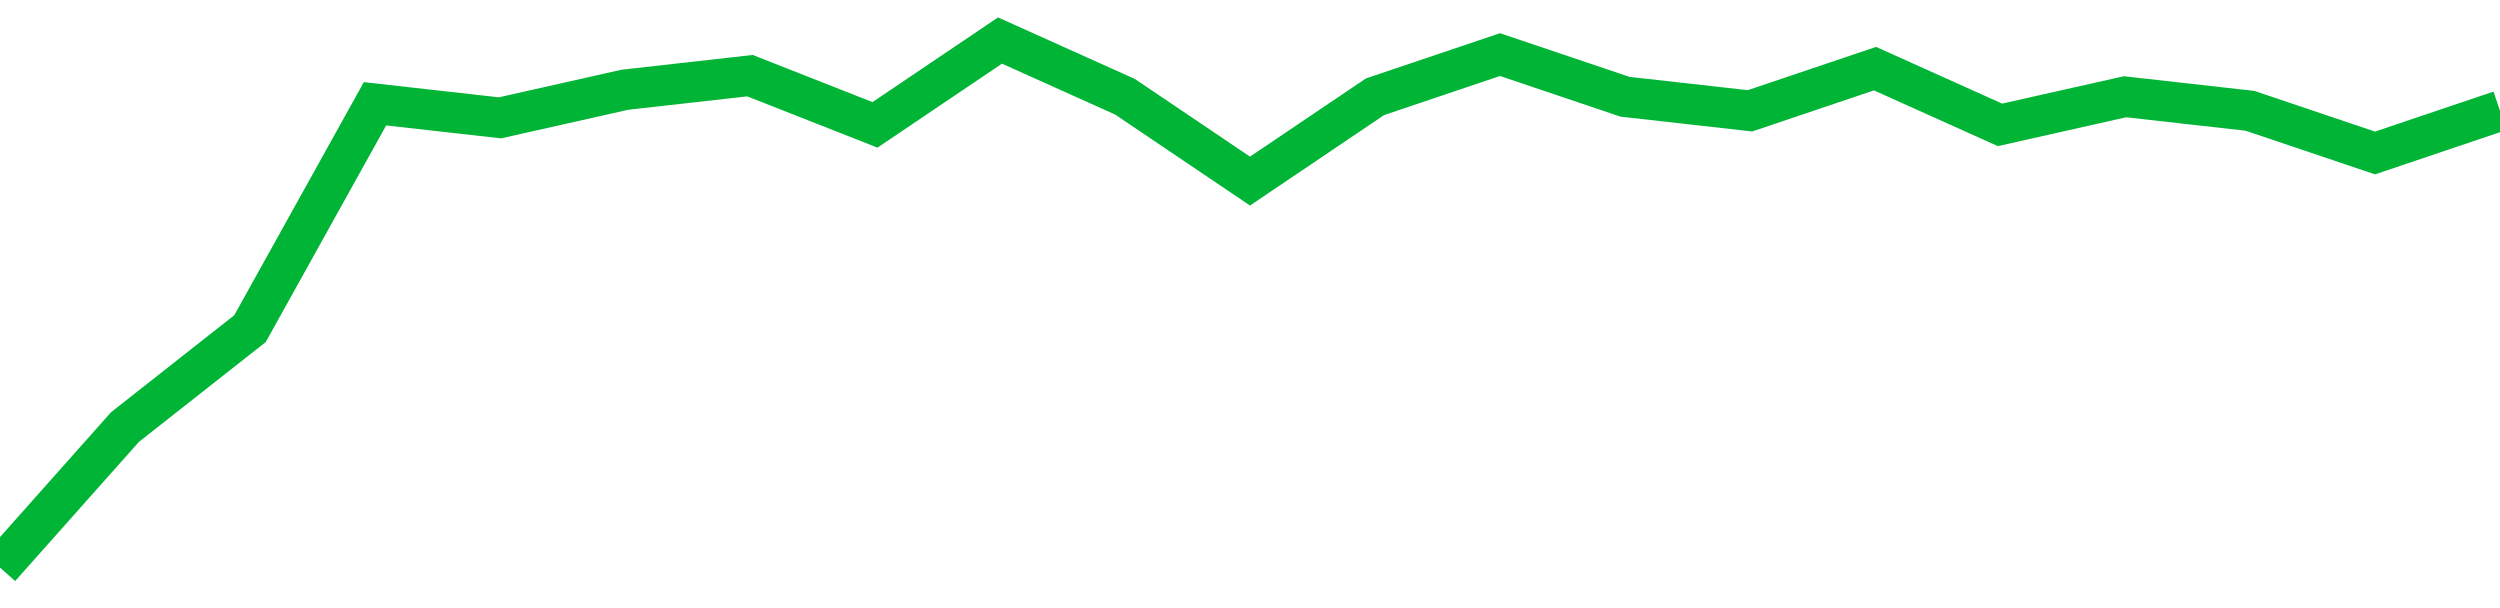 <!-- Generated with https://github.com/jxxe/sparkline/ --><svg viewBox="0 0 185 45" class="sparkline" xmlns="http://www.w3.org/2000/svg"><path class="sparkline--fill" d="M 0 42 L 0 42 L 9.25 31.6 L 18.5 24.32 L 27.75 7.68 L 37 8.72 L 46.25 6.64 L 55.5 5.6 L 64.75 9.24 L 74 3 L 83.25 7.16 L 92.5 13.4 L 101.75 7.16 L 111 4.04 L 120.25 7.16 L 129.5 8.2 L 138.75 5.08 L 148 9.24 L 157.25 7.16 L 166.5 8.2 L 175.75 11.32 L 185 8.2 V 45 L 0 45 Z" stroke="none" fill="none" ></path><path class="sparkline--line" d="M 0 42 L 0 42 L 9.25 31.6 L 18.5 24.32 L 27.75 7.68 L 37 8.72 L 46.25 6.64 L 55.5 5.6 L 64.75 9.24 L 74 3 L 83.25 7.16 L 92.5 13.4 L 101.75 7.16 L 111 4.04 L 120.25 7.16 L 129.5 8.2 L 138.75 5.08 L 148 9.24 L 157.25 7.16 L 166.5 8.2 L 175.75 11.32 L 185 8.2" fill="none" stroke-width="3" stroke="#00B436" ></path></svg>